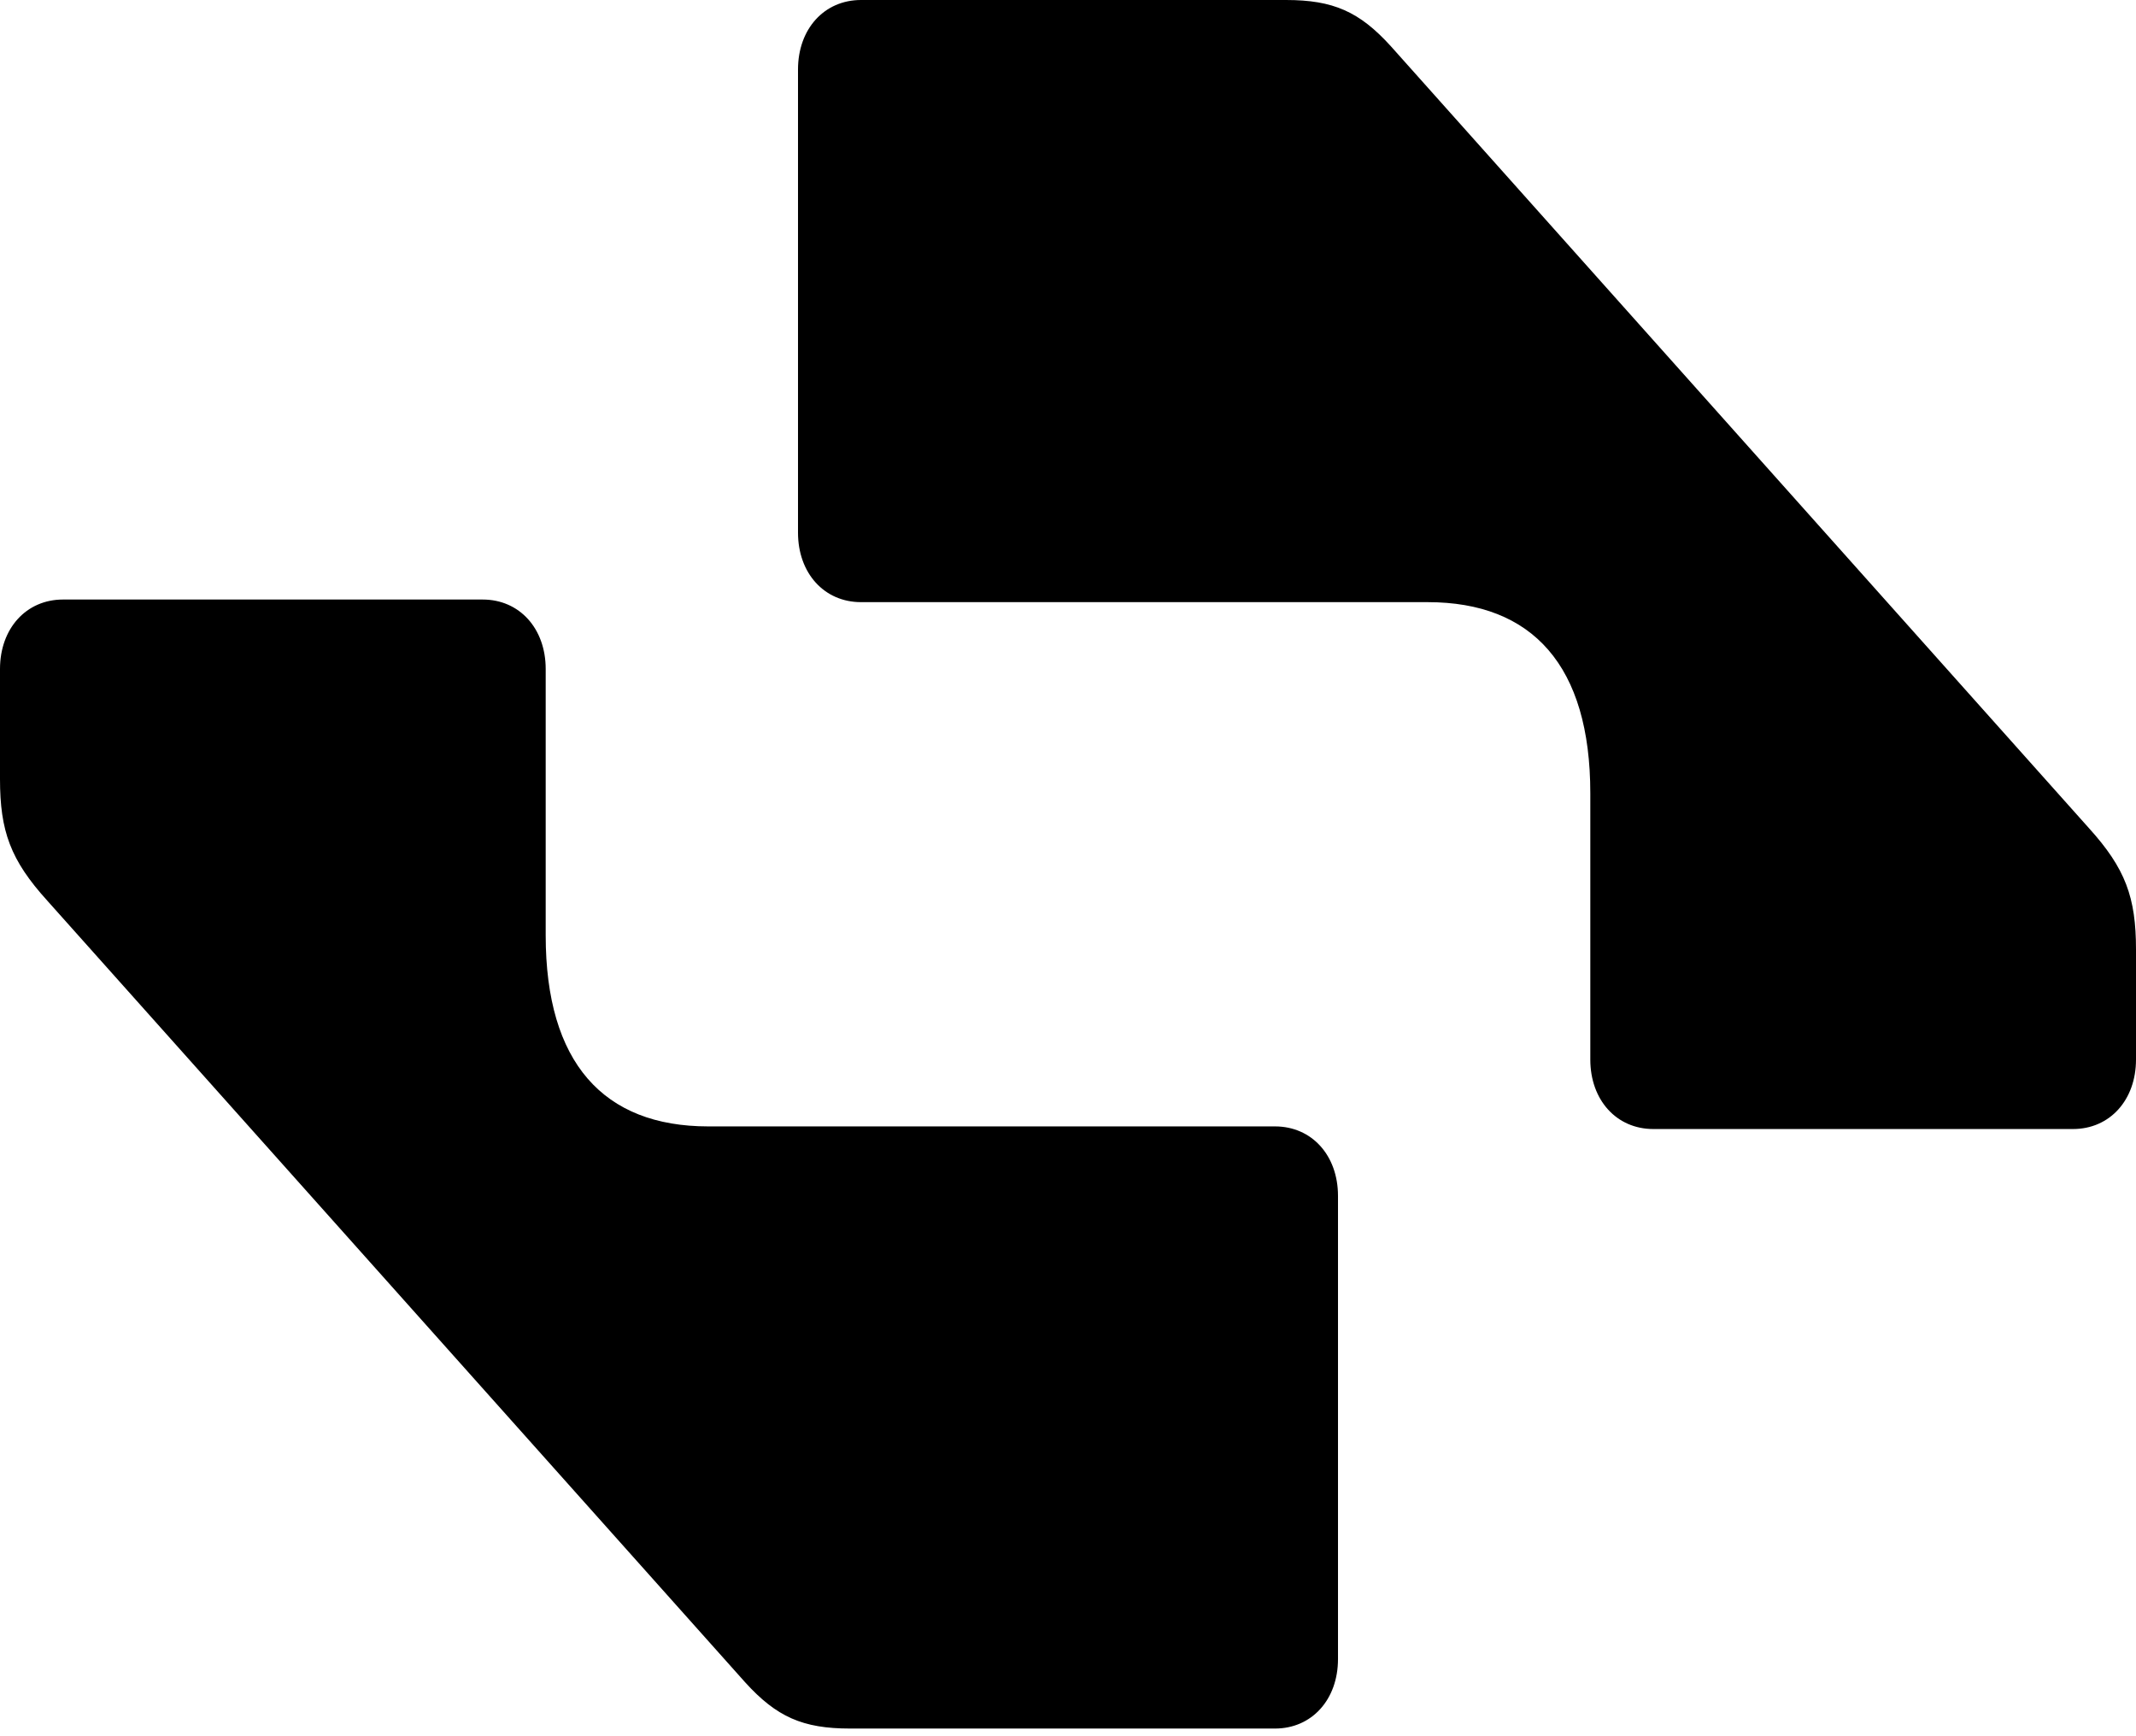 <svg width="219" height="178" viewBox="0 0 219 178" fill="none" xmlns="http://www.w3.org/2000/svg">
<path fill-rule="evenodd" clip-rule="evenodd" d="M169.507 115.766H212.544C216.31 115.766 219 112.797 219 108.641V97.362C219 92.019 217.924 89.05 214.158 84.895L142.609 4.749C139.381 1.187 136.691 -0 131.849 -0L88.274 -0C84.508 -0 81.818 2.968 81.818 7.124L81.818 54.617C81.818 58.773 84.508 61.742 88.274 61.742L146.374 61.742C157.134 61.742 163.051 68.272 163.051 81.333V108.641C163.051 112.797 165.741 115.766 169.507 115.766ZM49.493 61.474L6.456 61.474C2.69 61.474 -8.78556e-05 64.442 -8.80202e-05 68.598L-8.8467e-05 79.877C-8.86787e-05 85.221 1.076 88.189 4.842 92.345L76.391 172.49C79.619 176.052 82.309 177.239 87.151 177.239H130.726C134.492 177.239 137.182 174.271 137.182 170.115V122.622C137.182 118.466 134.492 115.498 130.726 115.498L72.626 115.498C61.866 115.498 55.949 108.967 55.949 95.907V68.598C55.949 64.442 53.259 61.474 49.493 61.474Z" fill="black"/>
</svg>
